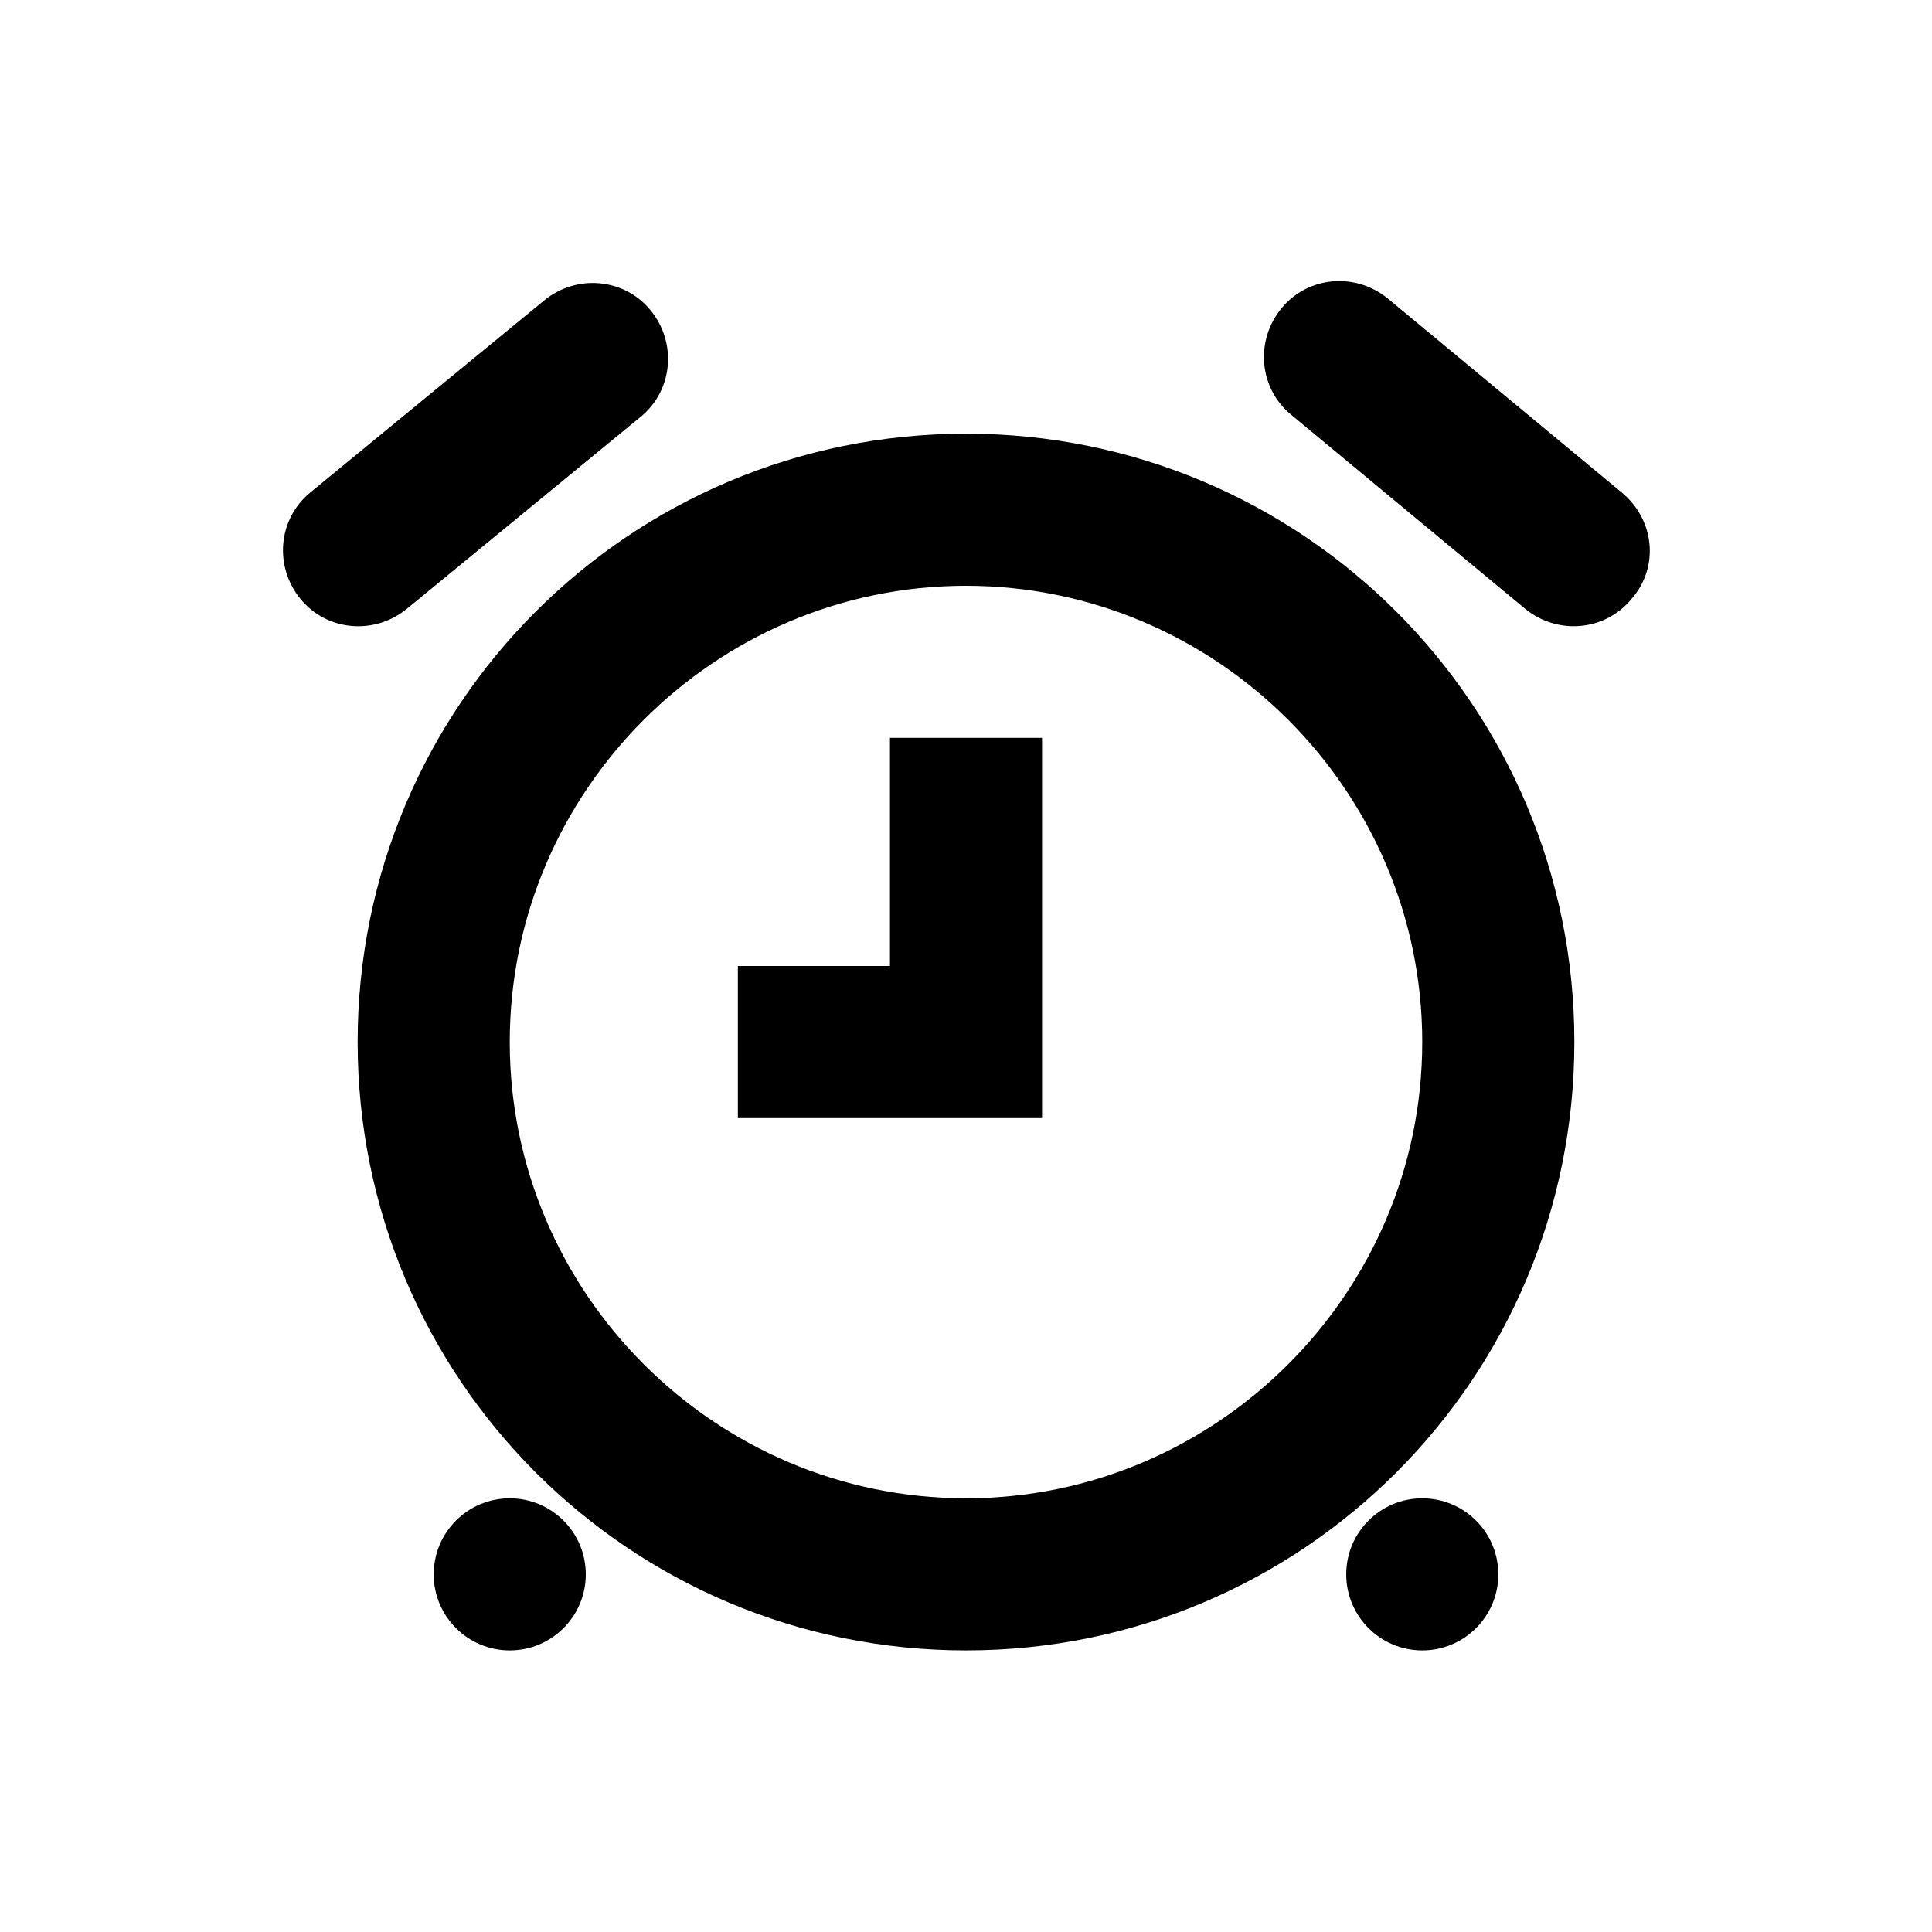 <?xml version="1.0" encoding="UTF-8"?>
<!-- The Best Svg Icon site in the world: iconSvg.co, Visit us! https://iconsvg.co -->
<svg fill="#000000" width="800px" height="800px" version="1.1" viewBox="144 144 512 512" xmlns="http://www.w3.org/2000/svg">
 <g>
  <path d="m400 258.93c-89.176 0-161.22 72.043-161.22 161.22 0 89.176 72.043 161.22 161.22 161.22s161.22-72.043 161.22-161.22c0-89.176-72.047-161.22-161.22-161.22zm0 282.13c-66.504 0-120.91-54.41-120.91-120.91s54.41-120.91 120.91-120.91 120.91 54.41 120.91 120.91c0 66.5-54.414 120.91-120.91 120.91z"/>
  <path d="m379.85 400h-40.305v40.305h80.609v-100.76h-40.305z"/>
  <path d="m299.24 561.22c0 11.129-9.023 20.152-20.152 20.152-11.133 0-20.152-9.023-20.152-20.152 0-11.133 9.02-20.152 20.152-20.152 11.129 0 20.152 9.02 20.152 20.152"/>
  <path d="m541.07 561.22c0 11.129-9.023 20.152-20.152 20.152-11.133 0-20.152-9.023-20.152-20.152 0-11.133 9.02-20.152 20.152-20.152 11.129 0 20.152 9.02 20.152 20.152"/>
  <path d="m573.81 274.55-61.969-51.391c-8.566-7.055-21.16-6.047-28.215 2.519-7.055 8.566-6.047 21.16 2.519 28.215l61.969 51.387c8.566 7.055 21.16 6.047 28.215-2.519 7.559-8.562 6.047-21.16-2.519-28.211z"/>
  <path d="m313.85 254.4c8.566-7.055 9.574-19.648 2.519-28.215-7.055-8.566-19.648-9.574-28.215-2.519l-61.969 50.887c-8.566 7.055-9.574 19.648-2.519 28.215 7.055 8.566 19.648 9.574 28.215 2.519z"/>
 </g>
</svg>